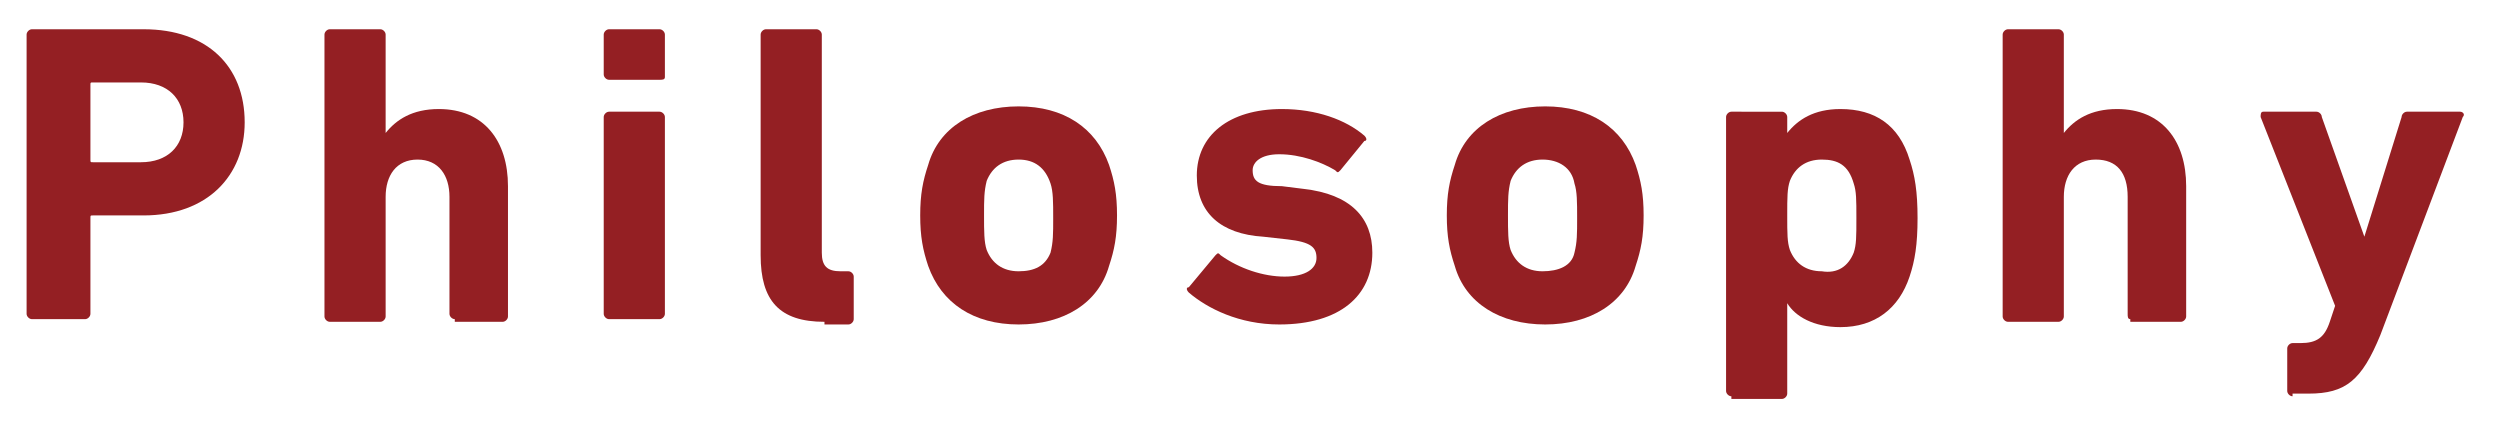<?xml version="1.0" encoding="utf-8"?>
<!-- Generator: Adobe Illustrator 24.3.0, SVG Export Plug-In . SVG Version: 6.00 Build 0)  -->
<svg version="1.1" xmlns="http://www.w3.org/2000/svg" xmlns:xlink="http://www.w3.org/1999/xlink" x="0px" y="0px"
	 viewBox="0 0 94 16" style="enable-background:new 0 0 94 16;" xml:space="preserve">
<style type="text/css">
	.st0{fill:#941F23;}
</style>
<path class="st0" d="M1.2,12C1.1,12,1,11.9,1,11.8V1.3c0-0.1,0.1-0.2,0.2-0.2h4.2c2.4,0,3.8,1.4,3.8,3.5c0,2-1.4,3.5-3.8,3.5H3.5
	c-0.1,0-0.1,0-0.1,0.1v3.6c0,0.1-0.1,0.2-0.2,0.2H1.2z M6.9,4.6c0-0.9-0.6-1.5-1.6-1.5H3.5c-0.1,0-0.1,0-0.1,0.1V6
	c0,0.1,0,0.1,0.1,0.1h1.8C6.3,6.1,6.9,5.5,6.9,4.6z"/>
<path class="st0" d="M17.1,12c-0.1,0-0.2-0.1-0.2-0.2V7.4c0-0.8-0.4-1.4-1.2-1.4c-0.8,0-1.2,0.6-1.2,1.4v4.5
	c0,0.1-0.1,0.2-0.2,0.2h-1.9c-0.1,0-0.2-0.1-0.2-0.2V1.3c0-0.1,0.1-0.2,0.2-0.2h1.9c0.1,0,0.2,0.1,0.2,0.2V5h0
	c0.4-0.5,1-0.9,2-0.9c1.7,0,2.6,1.2,2.6,2.9v4.9c0,0.1-0.1,0.2-0.2,0.2H17.1z"/>
<path class="st0" d="M22.9,3c-0.1,0-0.2-0.1-0.2-0.2V1.3c0-0.1,0.1-0.2,0.2-0.2h1.9c0.1,0,0.2,0.1,0.2,0.2v1.6C25,3,24.9,3,24.8,3
	H22.9z M22.9,12c-0.1,0-0.2-0.1-0.2-0.2V4.4c0-0.1,0.1-0.2,0.2-0.2h1.9c0.1,0,0.2,0.1,0.2,0.2v7.4c0,0.1-0.1,0.2-0.2,0.2H22.9z"/>
<path class="st0" d="M31,12.1c-1.7,0-2.4-0.8-2.4-2.5V1.3c0-0.1,0.1-0.2,0.2-0.2h1.9c0.1,0,0.2,0.1,0.2,0.2v8.2
	c0,0.5,0.2,0.7,0.7,0.7h0.3c0.1,0,0.2,0.1,0.2,0.2v1.6c0,0.1-0.1,0.2-0.2,0.2H31z"/>
<path class="st0" d="M34.9,10c-0.2-0.6-0.3-1.1-0.3-1.9s0.1-1.3,0.3-1.9c0.4-1.4,1.7-2.2,3.4-2.2s2.9,0.8,3.4,2.2
	c0.2,0.6,0.3,1.1,0.3,1.9s-0.1,1.3-0.3,1.9c-0.4,1.4-1.7,2.2-3.4,2.2S35.4,11.4,34.9,10z M39.5,9.5c0.1-0.4,0.1-0.7,0.1-1.3
	s0-1-0.1-1.3C39.3,6.3,38.9,6,38.3,6s-1,0.3-1.2,0.8c-0.1,0.4-0.1,0.7-0.1,1.3s0,1,0.1,1.3c0.2,0.5,0.6,0.8,1.2,0.8
	S39.3,10,39.5,9.5z"/>
<path class="st0" d="M44.7,11c-0.1-0.1-0.1-0.2,0-0.2l1-1.2c0.1-0.1,0.1-0.1,0.2,0c0.7,0.5,1.6,0.8,2.4,0.8c0.8,0,1.2-0.3,1.2-0.7
	c0-0.4-0.2-0.6-1.1-0.7l-0.9-0.1C45.9,8.8,45,8,45,6.6c0-1.5,1.2-2.5,3.2-2.5c1.3,0,2.4,0.4,3.1,1c0.1,0.1,0.1,0.2,0,0.2l-0.9,1.1
	c-0.1,0.1-0.1,0.1-0.2,0c-0.5-0.3-1.3-0.6-2.1-0.6c-0.7,0-1,0.3-1,0.6c0,0.4,0.2,0.6,1.1,0.6l0.8,0.1c1.8,0.2,2.6,1.1,2.6,2.4
	c0,1.6-1.2,2.7-3.5,2.7C46.6,12.2,45.4,11.6,44.7,11z"/>
<path class="st0" d="M54.7,10c-0.2-0.6-0.3-1.1-0.3-1.9s0.1-1.3,0.3-1.9c0.4-1.4,1.7-2.2,3.4-2.2s2.9,0.8,3.4,2.2
	c0.2,0.6,0.3,1.1,0.3,1.9s-0.1,1.3-0.3,1.9c-0.4,1.4-1.7,2.2-3.4,2.2S55.1,11.4,54.7,10z M59.2,9.5c0.1-0.4,0.1-0.7,0.1-1.3
	s0-1-0.1-1.3C59.1,6.3,58.6,6,58,6s-1,0.3-1.2,0.8c-0.1,0.4-0.1,0.7-0.1,1.3s0,1,0.1,1.3c0.2,0.5,0.6,0.8,1.2,0.8
	S59.1,10,59.2,9.5z"/>
<path class="st0" d="M65.1,14.9c-0.1,0-0.2-0.1-0.2-0.2V4.4c0-0.1,0.1-0.2,0.2-0.2H67c0.1,0,0.2,0.1,0.2,0.2V5h0
	c0.4-0.5,1-0.9,2-0.9c1.3,0,2.2,0.6,2.6,1.9c0.2,0.6,0.3,1.2,0.3,2.2c0,1-0.1,1.6-0.3,2.2c-0.4,1.2-1.3,1.9-2.6,1.9
	c-1,0-1.7-0.4-2-0.9h0v3.4c0,0.1-0.1,0.2-0.2,0.2H65.1z M69.7,9.5c0.1-0.3,0.1-0.6,0.1-1.3s0-1-0.1-1.3C69.5,6.2,69.1,6,68.5,6
	c-0.6,0-1,0.3-1.2,0.8c-0.1,0.3-0.1,0.6-0.1,1.3s0,1,0.1,1.3c0.2,0.5,0.6,0.8,1.2,0.8C69.1,10.3,69.5,10,69.7,9.5z"/>
<path class="st0" d="M80.1,12C80,12,80,11.9,80,11.8V7.4C80,6.5,79.6,6,78.8,6c-0.8,0-1.2,0.6-1.2,1.4v4.5c0,0.1-0.1,0.2-0.2,0.2
	h-1.9c-0.1,0-0.2-0.1-0.2-0.2V1.3c0-0.1,0.1-0.2,0.2-0.2h1.9c0.1,0,0.2,0.1,0.2,0.2V5h0c0.4-0.5,1-0.9,2-0.9
	c1.7,0,2.6,1.2,2.6,2.9v4.9c0,0.1-0.1,0.2-0.2,0.2H80.1z"/>
<path class="st0" d="M86.2,14.9c-0.1,0-0.2-0.1-0.2-0.2v-1.6c0-0.1,0.1-0.2,0.2-0.2h0.3c0.6,0,0.9-0.2,1.1-0.8l0.2-0.6L85,4.4
	c0-0.1,0-0.2,0.1-0.2h2c0.1,0,0.2,0.1,0.2,0.2l1.6,4.5h0l1.4-4.5c0-0.1,0.1-0.2,0.2-0.2h2c0.1,0,0.2,0.1,0.1,0.2l-3.1,8.2
	c-0.7,1.7-1.3,2.2-2.7,2.2H86.2z"/>
</svg>
